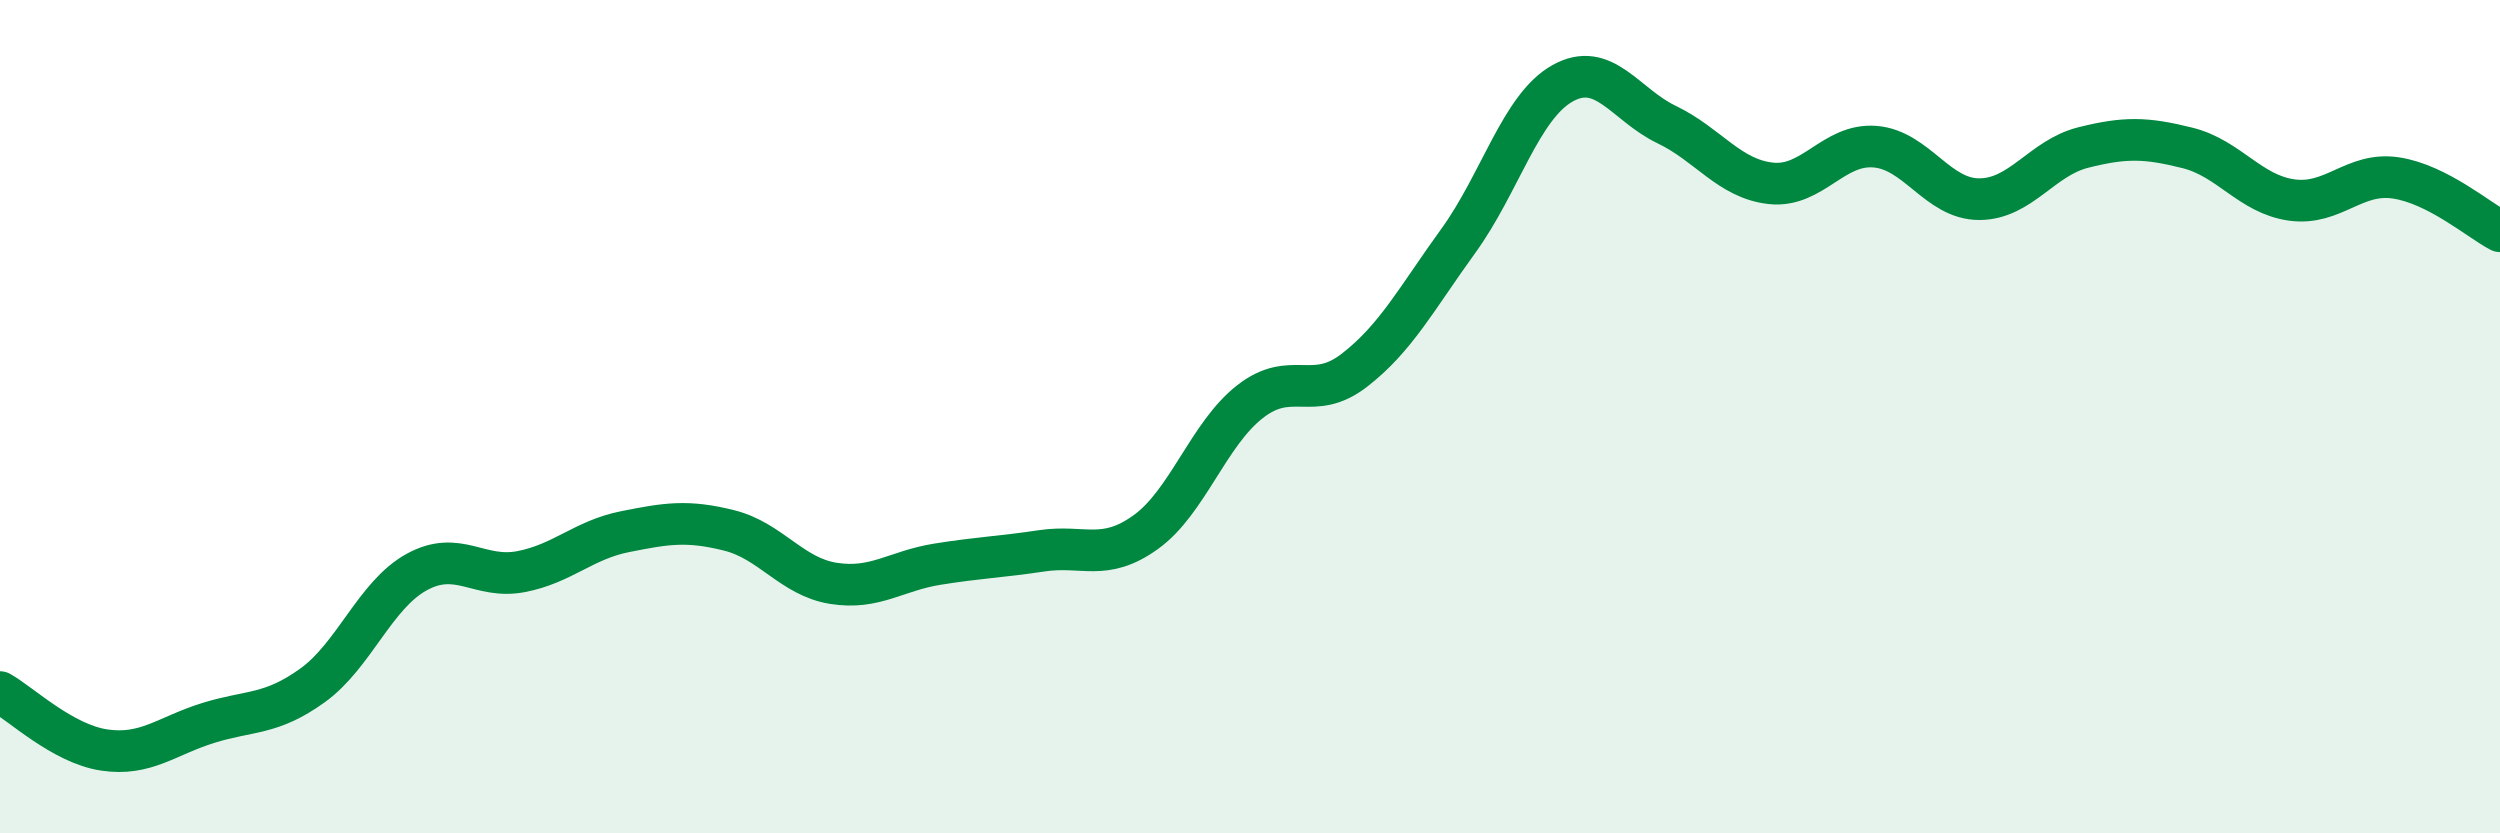 
    <svg width="60" height="20" viewBox="0 0 60 20" xmlns="http://www.w3.org/2000/svg">
      <path
        d="M 0,16.61 C 0.5,16.89 1.5,17.85 2.5,18 C 3.5,18.15 4,17.66 5,17.35 C 6,17.04 6.5,17.17 7.5,16.45 C 8.5,15.73 9,14.28 10,13.73 C 11,13.18 11.5,13.91 12.5,13.72 C 13.5,13.53 14,12.96 15,12.76 C 16,12.56 16.5,12.48 17.5,12.73 C 18.5,12.98 19,13.84 20,14 C 21,14.16 21.5,13.7 22.5,13.54 C 23.5,13.38 24,13.37 25,13.22 C 26,13.07 26.5,13.49 27.5,12.77 C 28.5,12.05 29,10.42 30,9.64 C 31,8.86 31.5,9.66 32.5,8.89 C 33.5,8.12 34,7.16 35,5.78 C 36,4.4 36.5,2.56 37.5,2 C 38.5,1.44 39,2.51 40,2.99 C 41,3.47 41.5,4.29 42.5,4.4 C 43.5,4.51 44,3.44 45,3.52 C 46,3.6 46.5,4.78 47.5,4.78 C 48.5,4.78 49,3.79 50,3.54 C 51,3.29 51.5,3.3 52.5,3.55 C 53.5,3.8 54,4.66 55,4.8 C 56,4.94 56.5,4.12 57.5,4.27 C 58.5,4.42 59.5,5.29 60,5.55L60 20L0 20Z"
        fill="#008740"
        opacity="0.1"
        stroke-linecap="round"
        stroke-linejoin="round"
      />
      <path
        d="M 0,16.61 C 0.5,16.89 1.5,17.85 2.5,18 C 3.5,18.15 4,17.66 5,17.35 C 6,17.04 6.5,17.17 7.5,16.45 C 8.5,15.73 9,14.28 10,13.73 C 11,13.18 11.5,13.91 12.5,13.72 C 13.5,13.53 14,12.96 15,12.76 C 16,12.56 16.5,12.48 17.5,12.73 C 18.5,12.98 19,13.84 20,14 C 21,14.16 21.5,13.7 22.5,13.54 C 23.5,13.38 24,13.37 25,13.22 C 26,13.07 26.5,13.49 27.5,12.77 C 28.5,12.05 29,10.42 30,9.64 C 31,8.86 31.5,9.66 32.5,8.89 C 33.5,8.12 34,7.16 35,5.78 C 36,4.4 36.5,2.56 37.5,2 C 38.5,1.44 39,2.51 40,2.99 C 41,3.47 41.5,4.29 42.5,4.4 C 43.5,4.51 44,3.44 45,3.52 C 46,3.6 46.5,4.78 47.5,4.78 C 48.5,4.78 49,3.79 50,3.54 C 51,3.29 51.5,3.3 52.5,3.55 C 53.5,3.8 54,4.66 55,4.8 C 56,4.94 56.5,4.12 57.5,4.27 C 58.5,4.42 59.5,5.29 60,5.55"
        stroke="#008740"
        stroke-width="1"
        fill="none"
        stroke-linecap="round"
        stroke-linejoin="round"
      />
    </svg>
  